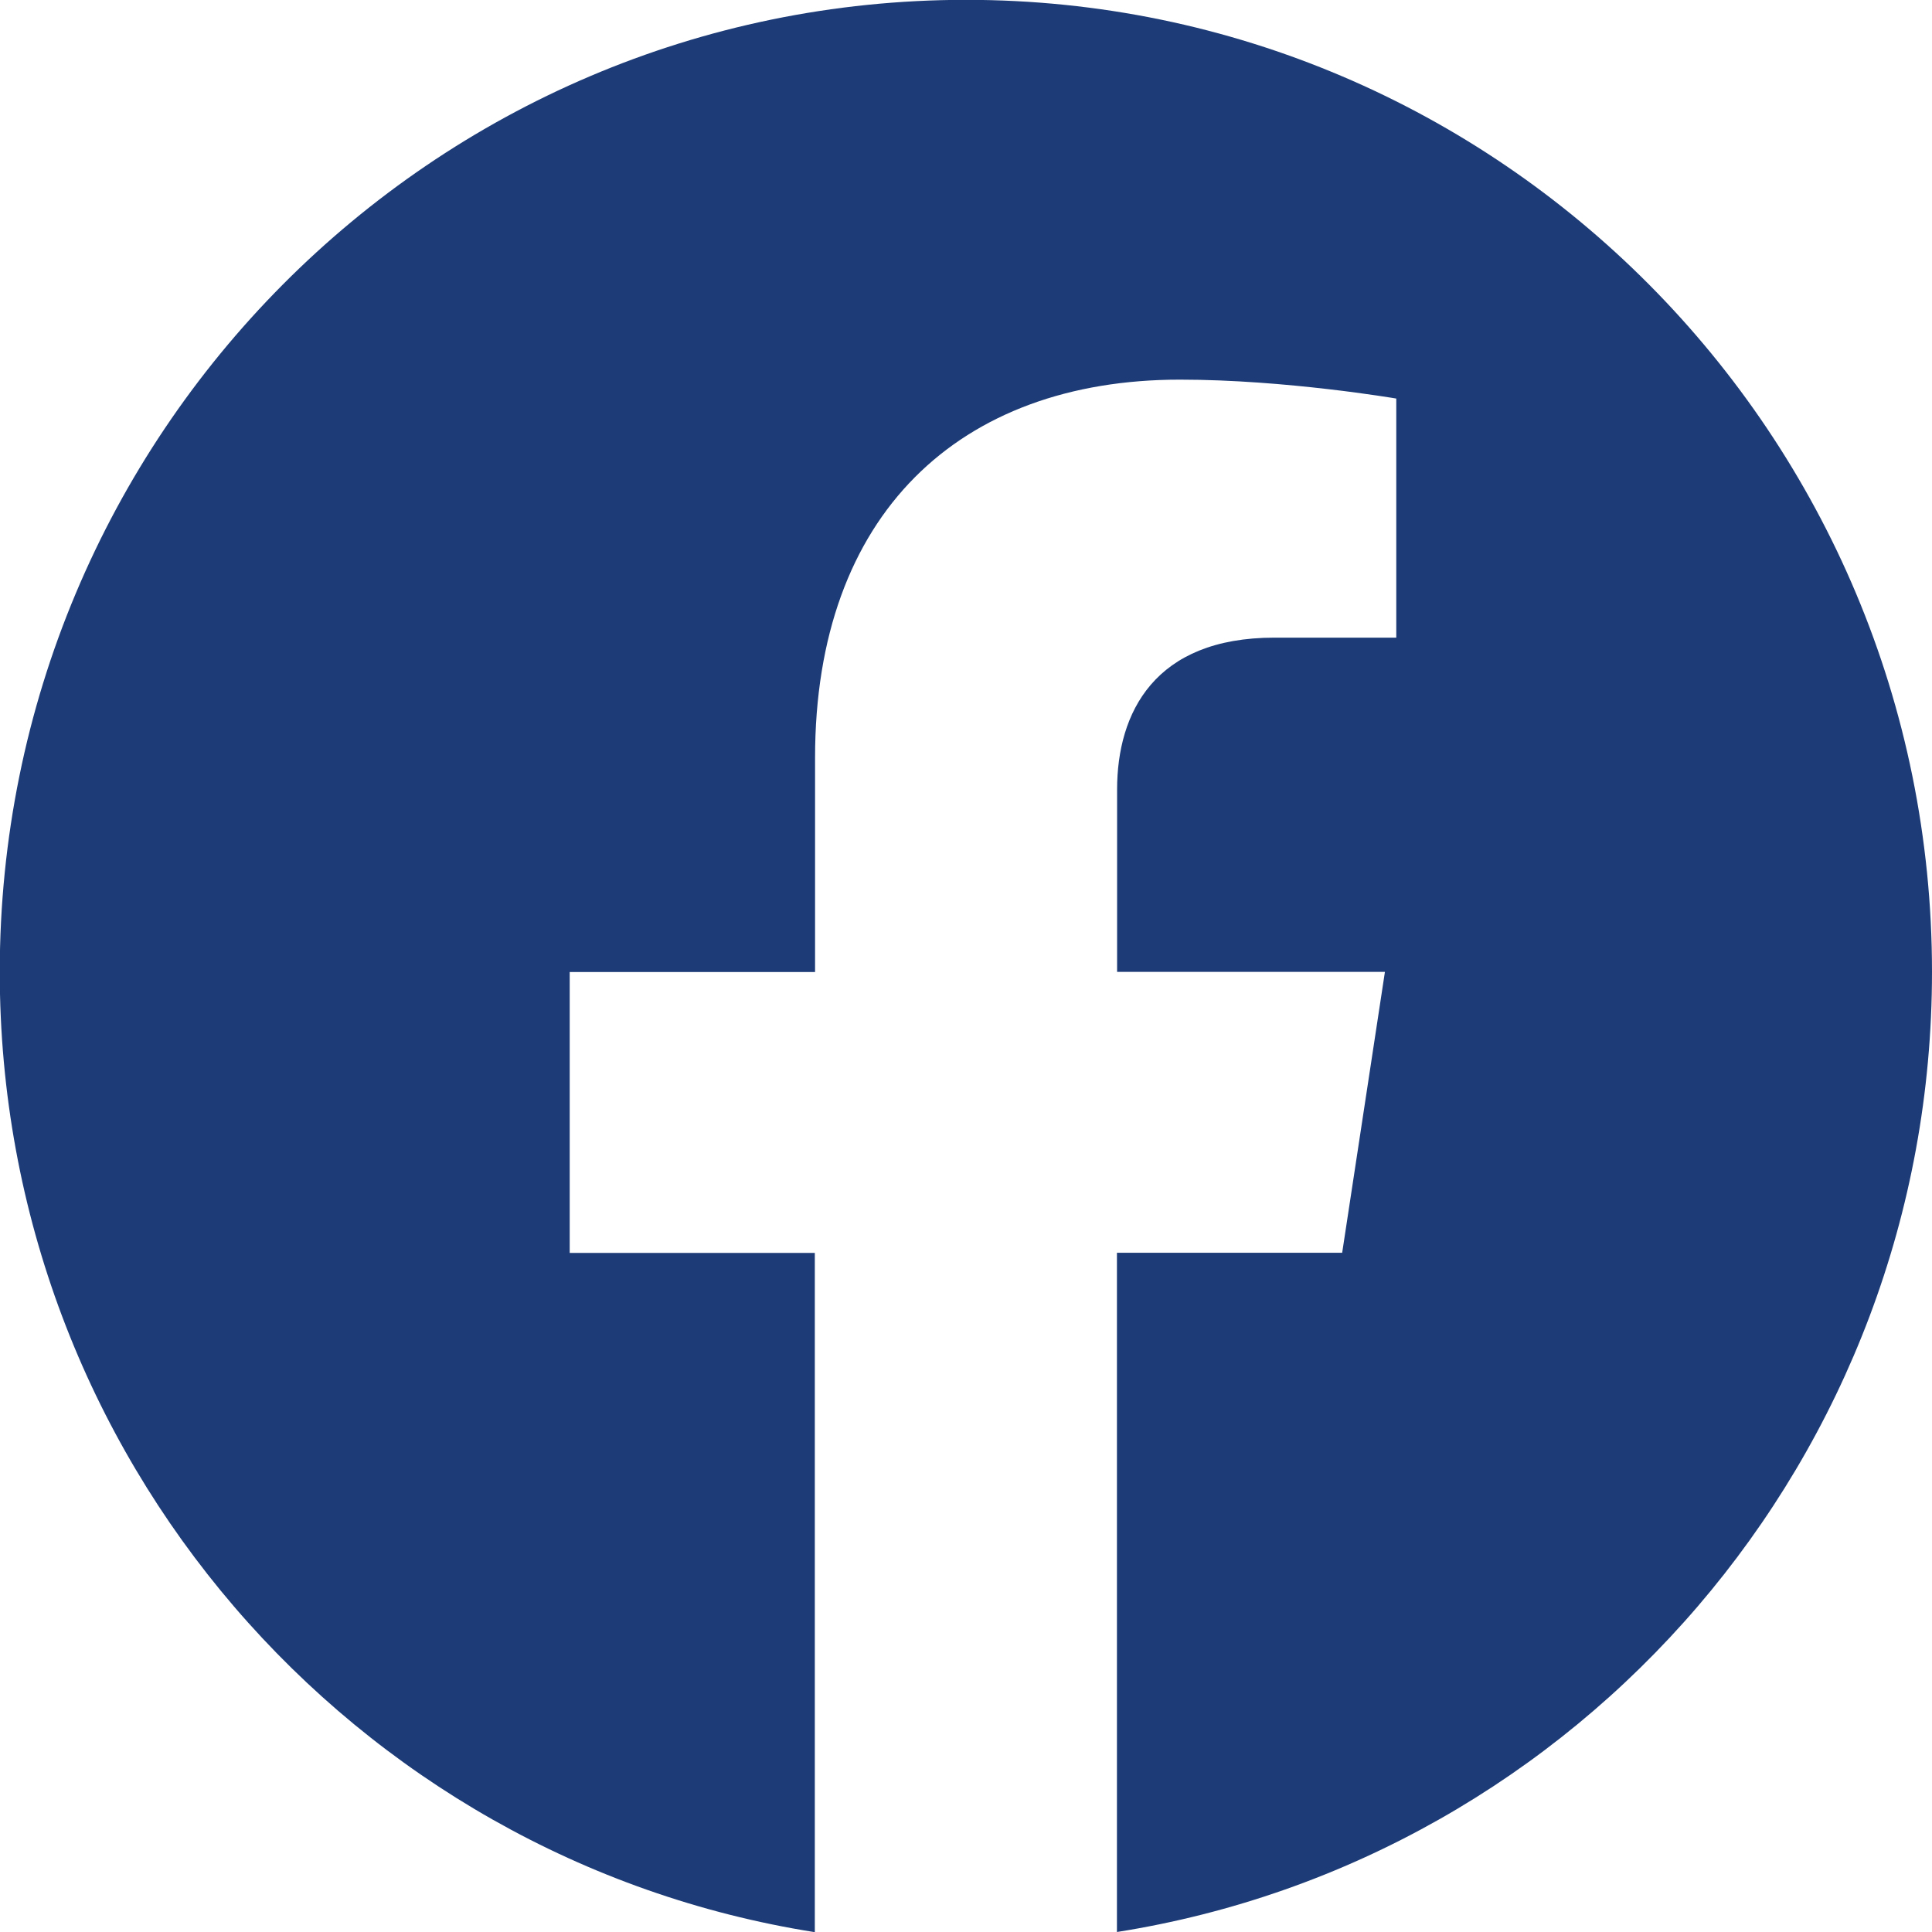 <svg width="24" height="24" viewBox="0 0 24 24" fill="none" xmlns="http://www.w3.org/2000/svg">
<g clip-path="url(#clip0_1_736)">
<path d="M24 12.073C24 5.404 18.627 -0.002 12 -0.002C5.37 -2.58789e-05 -0.003 5.404 -0.003 12.075C-0.003 18.101 4.386 23.096 10.122 24.002V15.564H7.077V12.075H10.125V9.412C10.125 6.387 11.918 4.716 14.658 4.716C15.972 4.716 17.345 4.951 17.345 4.951V7.921H15.831C14.342 7.921 13.877 8.853 13.877 9.808V12.073H17.204L16.673 15.562H13.875V24C19.611 23.094 24 18.099 24 12.073Z" fill="#1D3C77"/>
</g>
<defs>
<clipPath id="clip0_1_736">
<rect width="24" height="24" fill="white"/>
</clipPath>
</defs>
</svg>
